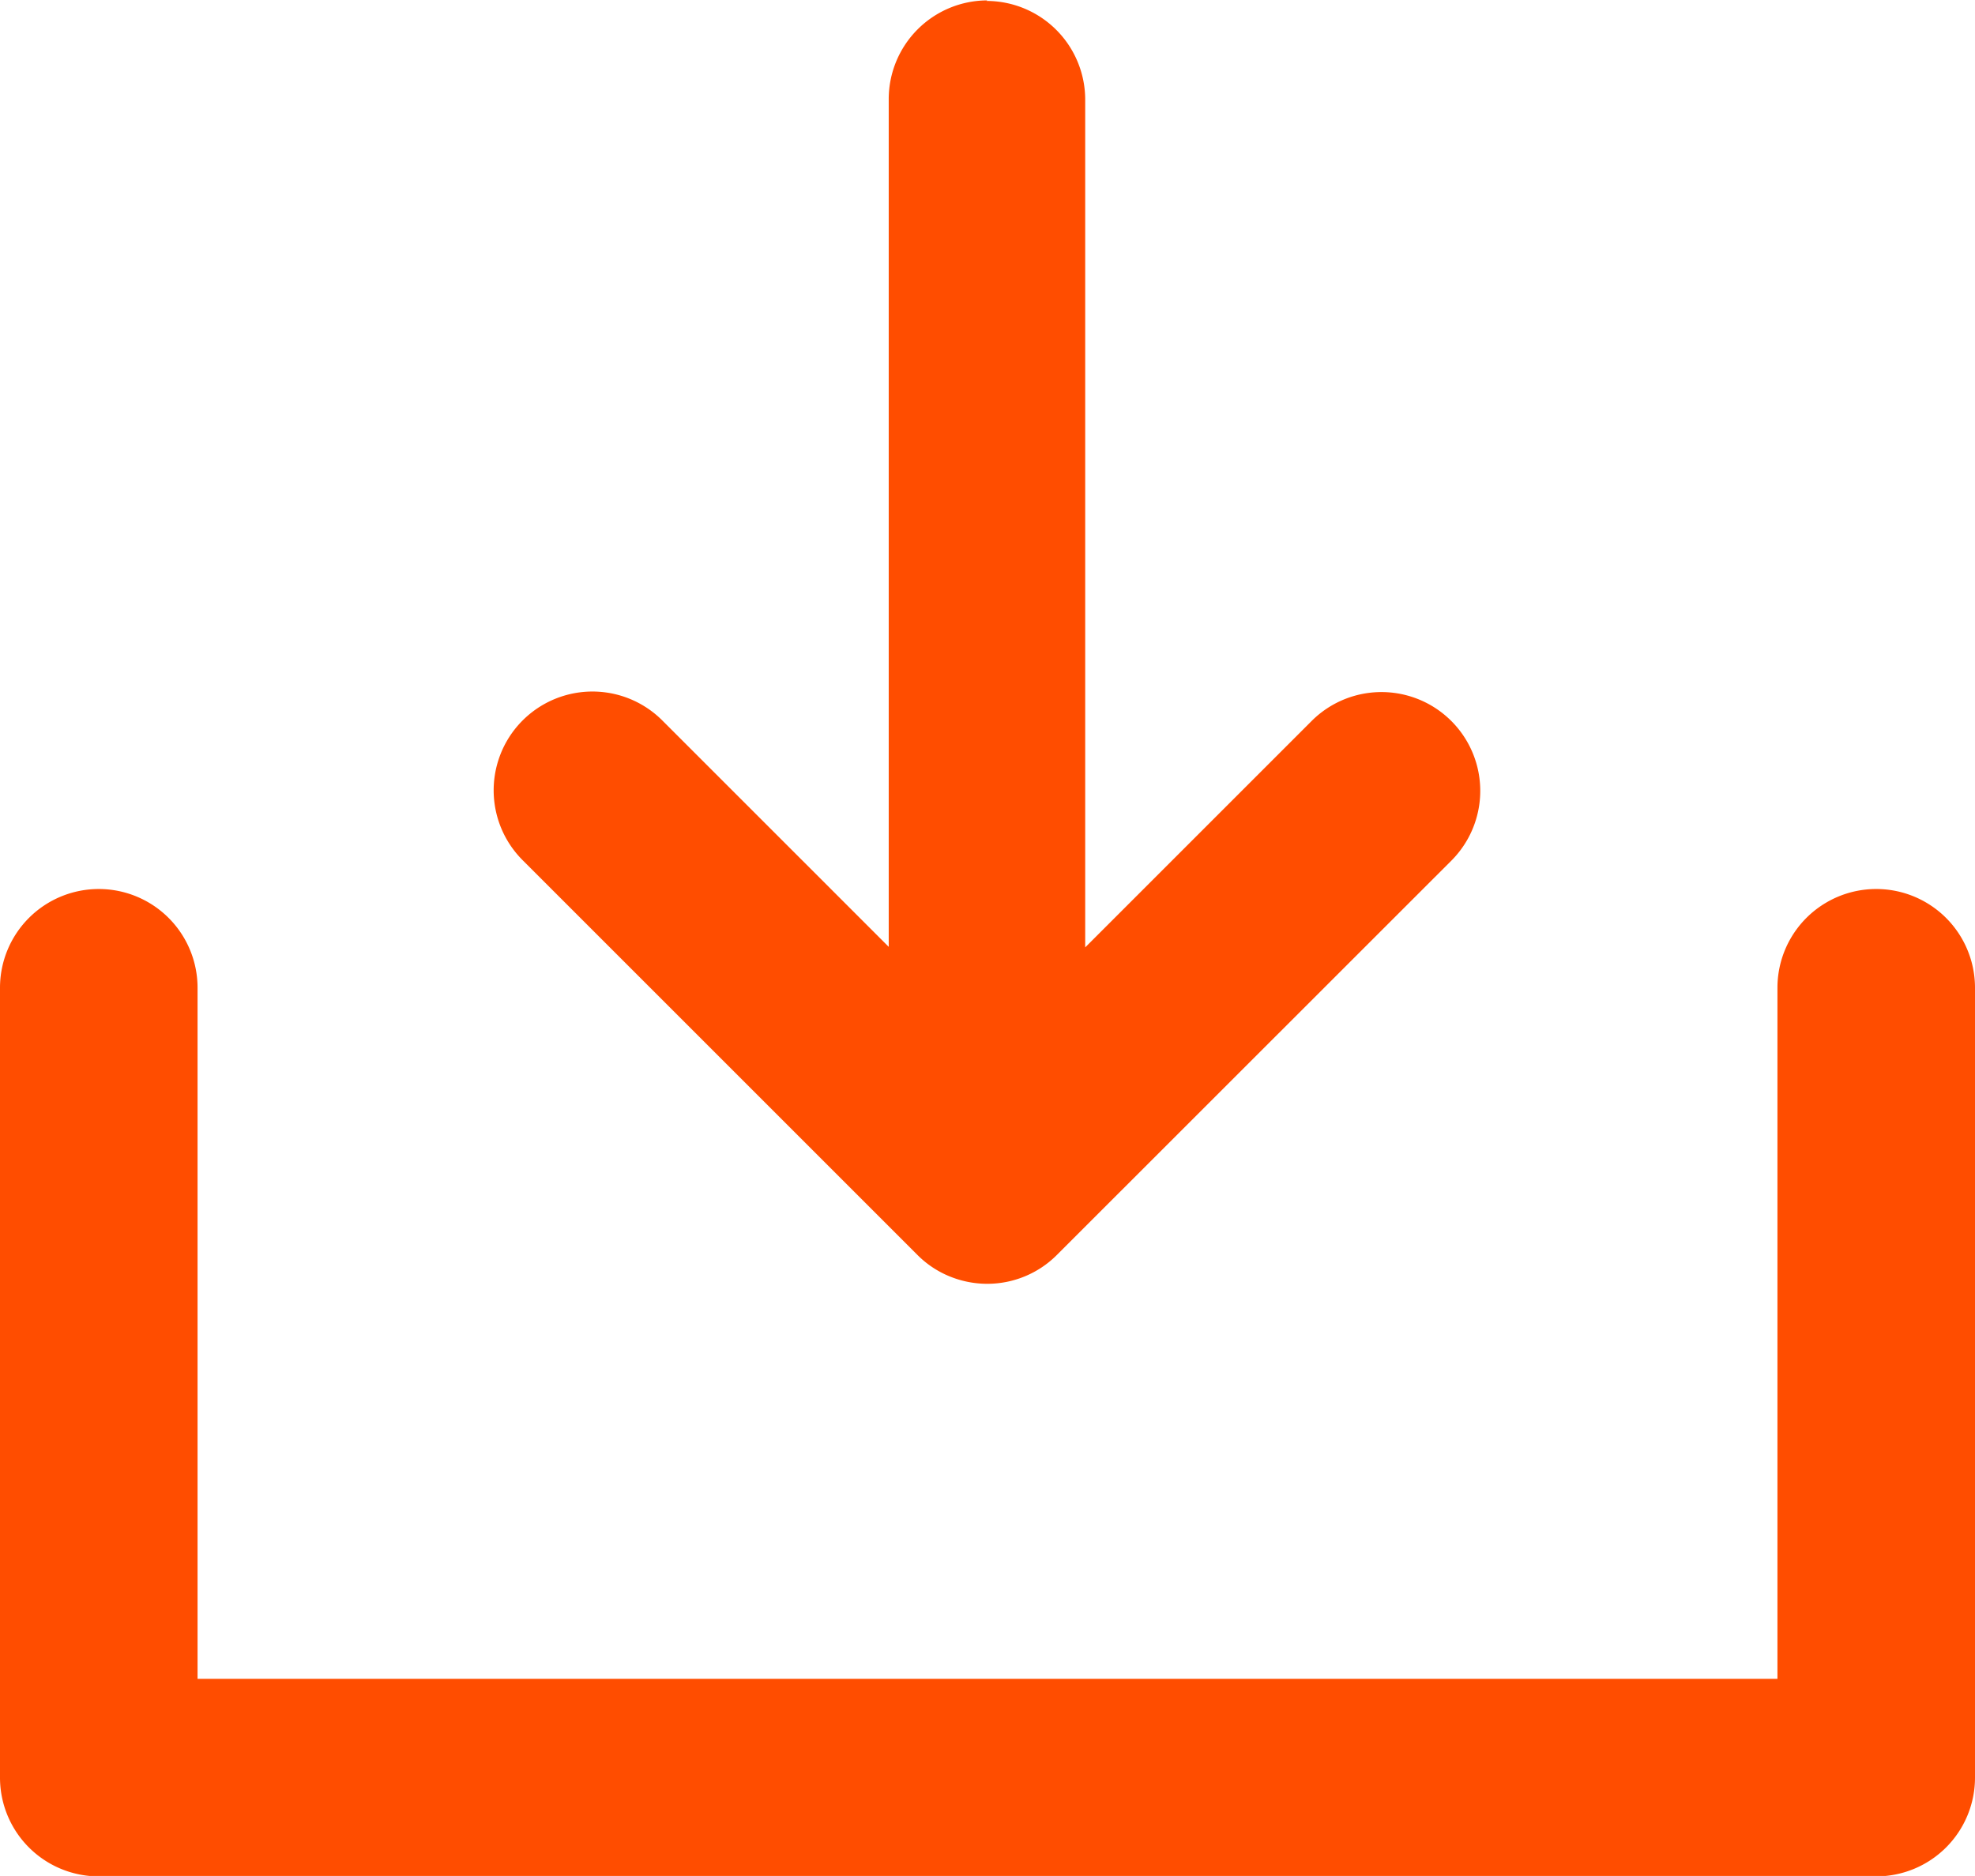<svg xmlns="http://www.w3.org/2000/svg" width="14.716" height="13.98" viewBox="0 0 14.716 13.98">
  <path id="noun-download-7144894" d="M107.342,150a.736.736,0,0,0-.736.736v6.317l-1.687-1.687a.736.736,0,0,0-1.041,1.041l2.941,2.941h0a.723.723,0,0,0,.239.16.742.742,0,0,0,.275.056h.012a.732.732,0,0,0,.51-.211h0l0,0h0l2.943-2.942a.736.736,0,0,0-1.041-1.041l-1.687,1.687v-6.317a.736.736,0,0,0-.736-.736Zm-6.622,6.622a.736.736,0,0,0-.736.736v5.886a.736.736,0,0,0,.736.736h13.244a.736.736,0,0,0,.736-.736v-5.886a.736.736,0,1,0-1.472,0v5.15H101.456v-5.15a.736.736,0,0,0-.736-.736Z" transform="translate(-99.984 -149.997)" fill="#ff4d00" fill-rule="evenodd"/>
</svg>
